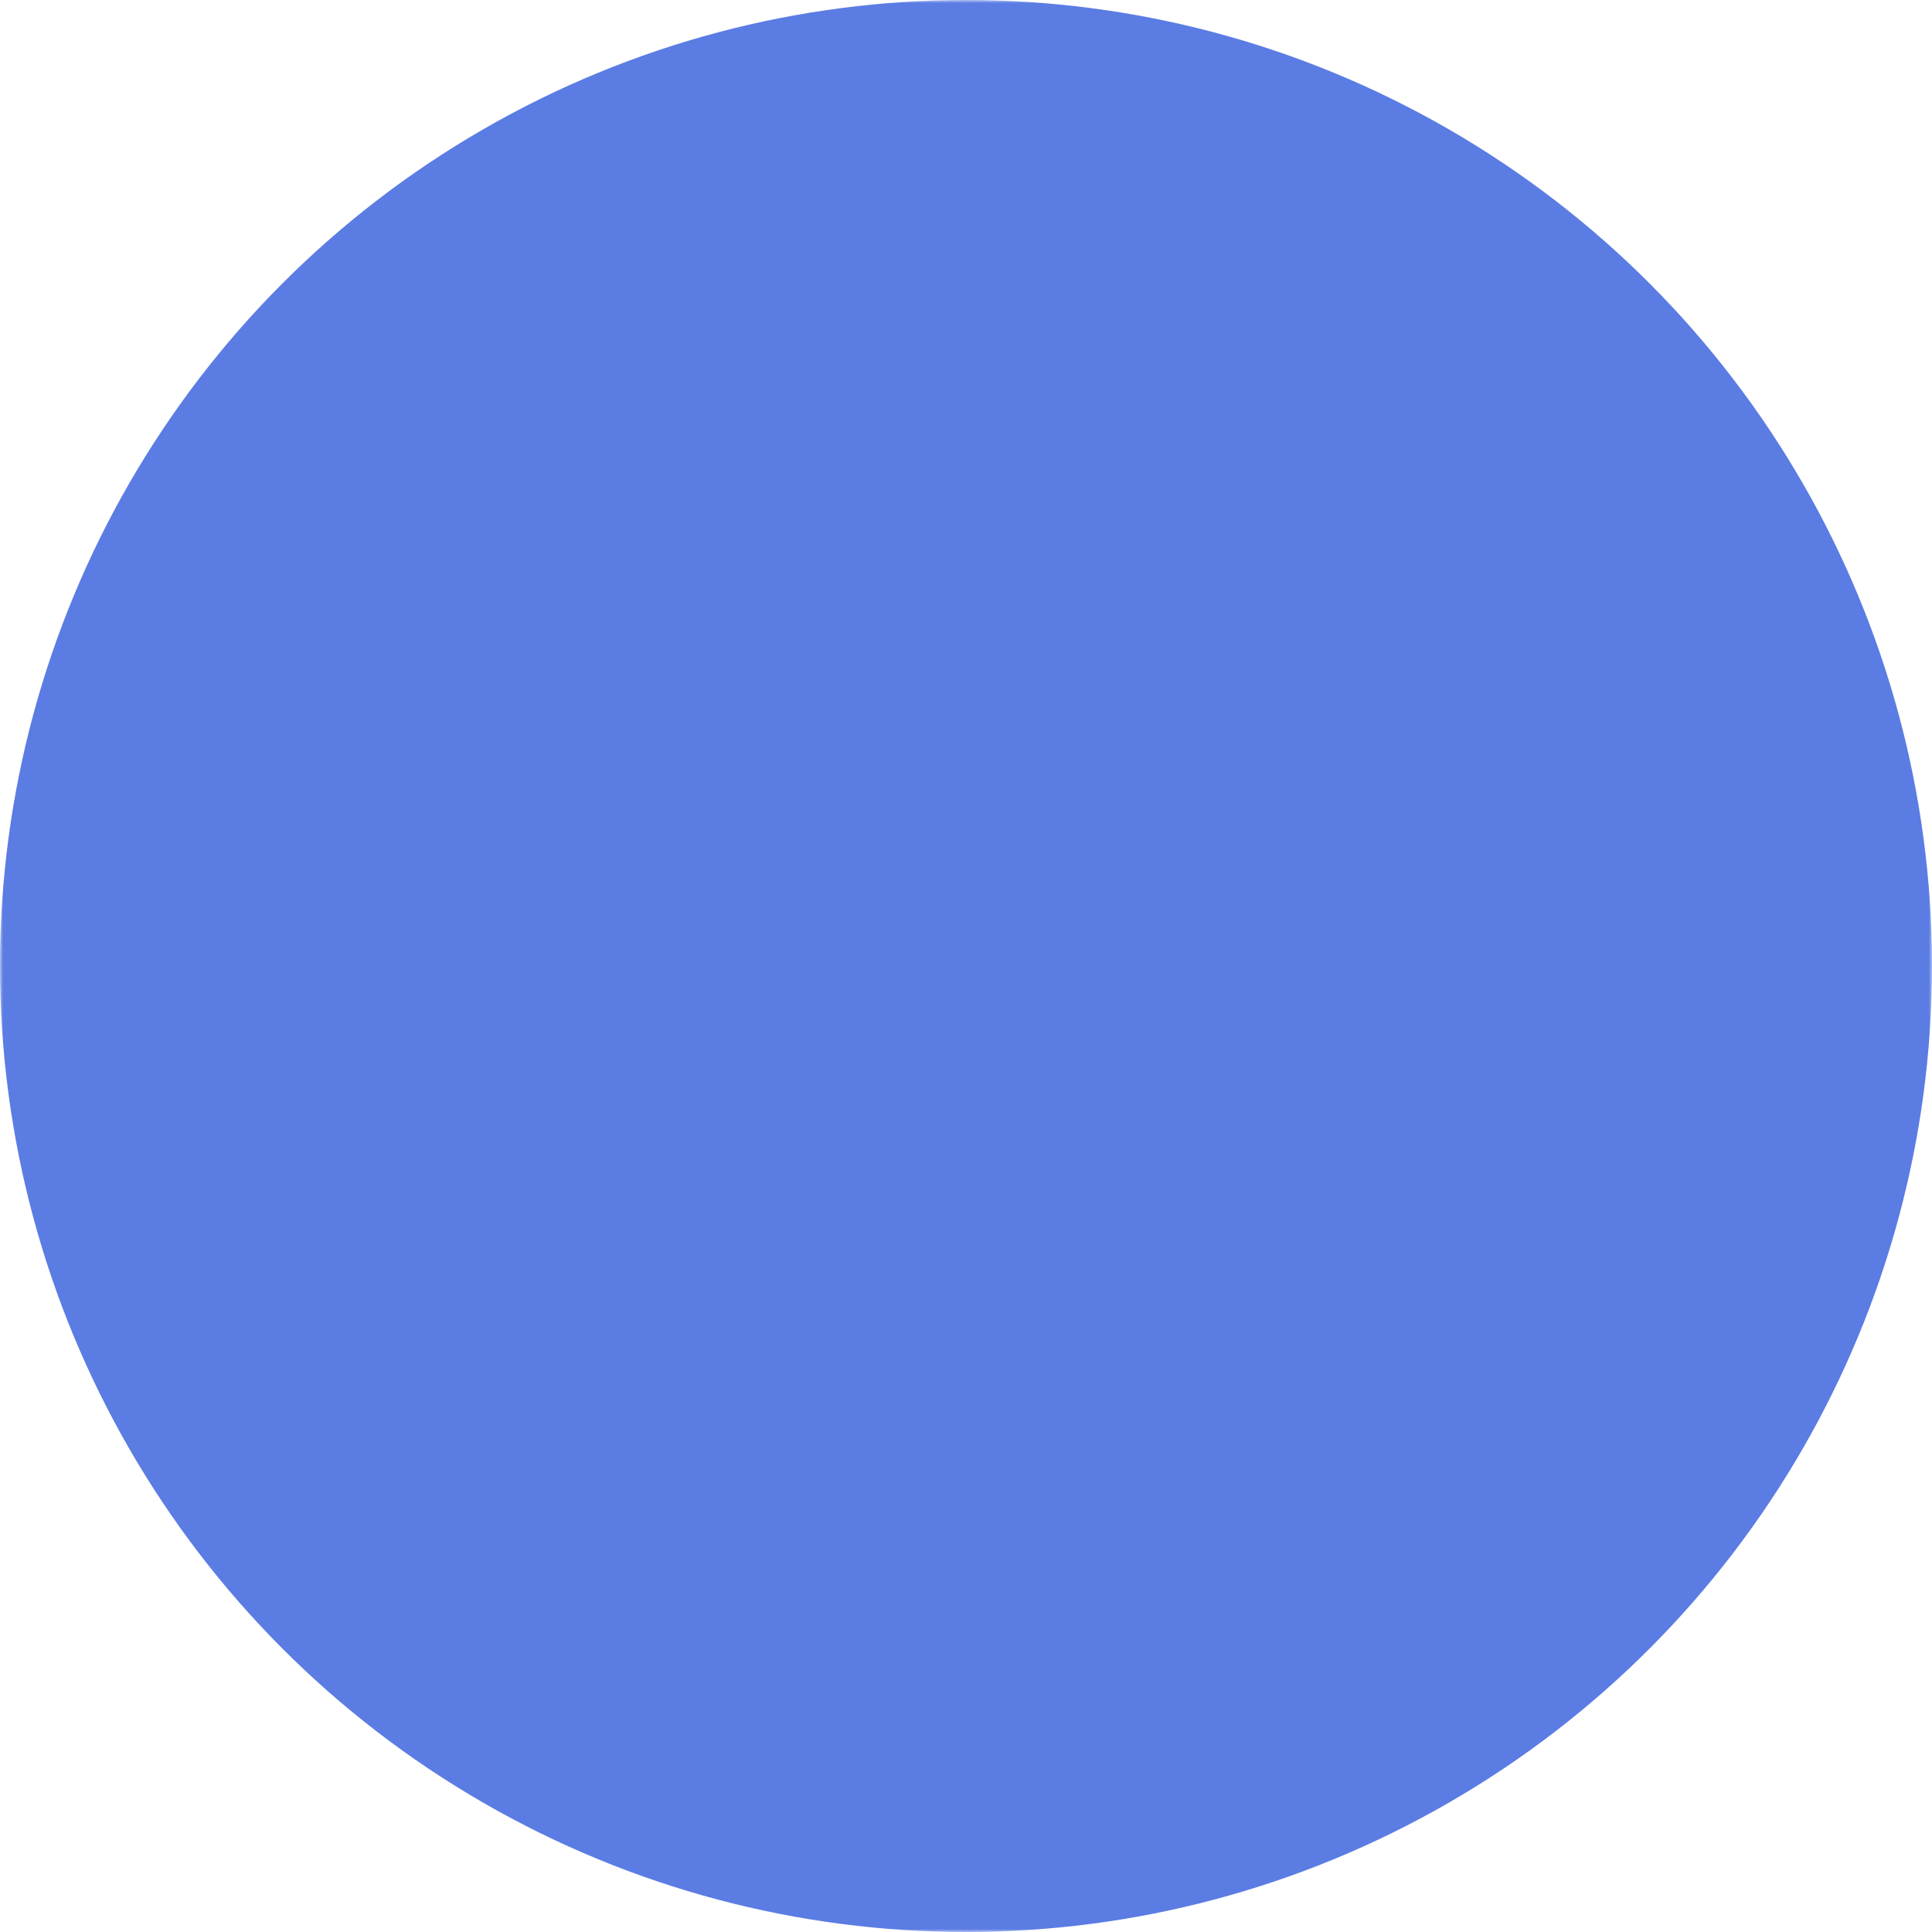 <?xml version="1.0" encoding="utf-8"?>
<!-- X icon with circular background and transparent X cutout -->
<svg version="1.1" xmlns="http://www.w3.org/2000/svg" viewBox="0 0 300 300" width="300" height="300">
	<defs>
		<!-- mask: white = visible, black = transparent; we draw a white rect and a black X to cut out -->
		<mask id="cutout">
			<rect width="300" height="300" fill="white" />
			<g transform="translate(150 150) scale(0.65) translate(-150 -150)">
				<path d="M178.57 127.15 290.27 0h-26.46l-97.03 110.38L89.34 0H0l117.13 166.93L0 300.25h26.46l102.4-116.59 81.8 116.59h89.34M36.01 19.54H76.66l187.13 262.13h-40.66" fill="black" />
			</g>
		</mask>
	</defs>

	<!-- circle filled with blue, masked so the X area becomes transparent -->
	<circle cx="150" cy="150" r="150" fill="#5B7CE3" mask="url(#cutout)" />
</svg>